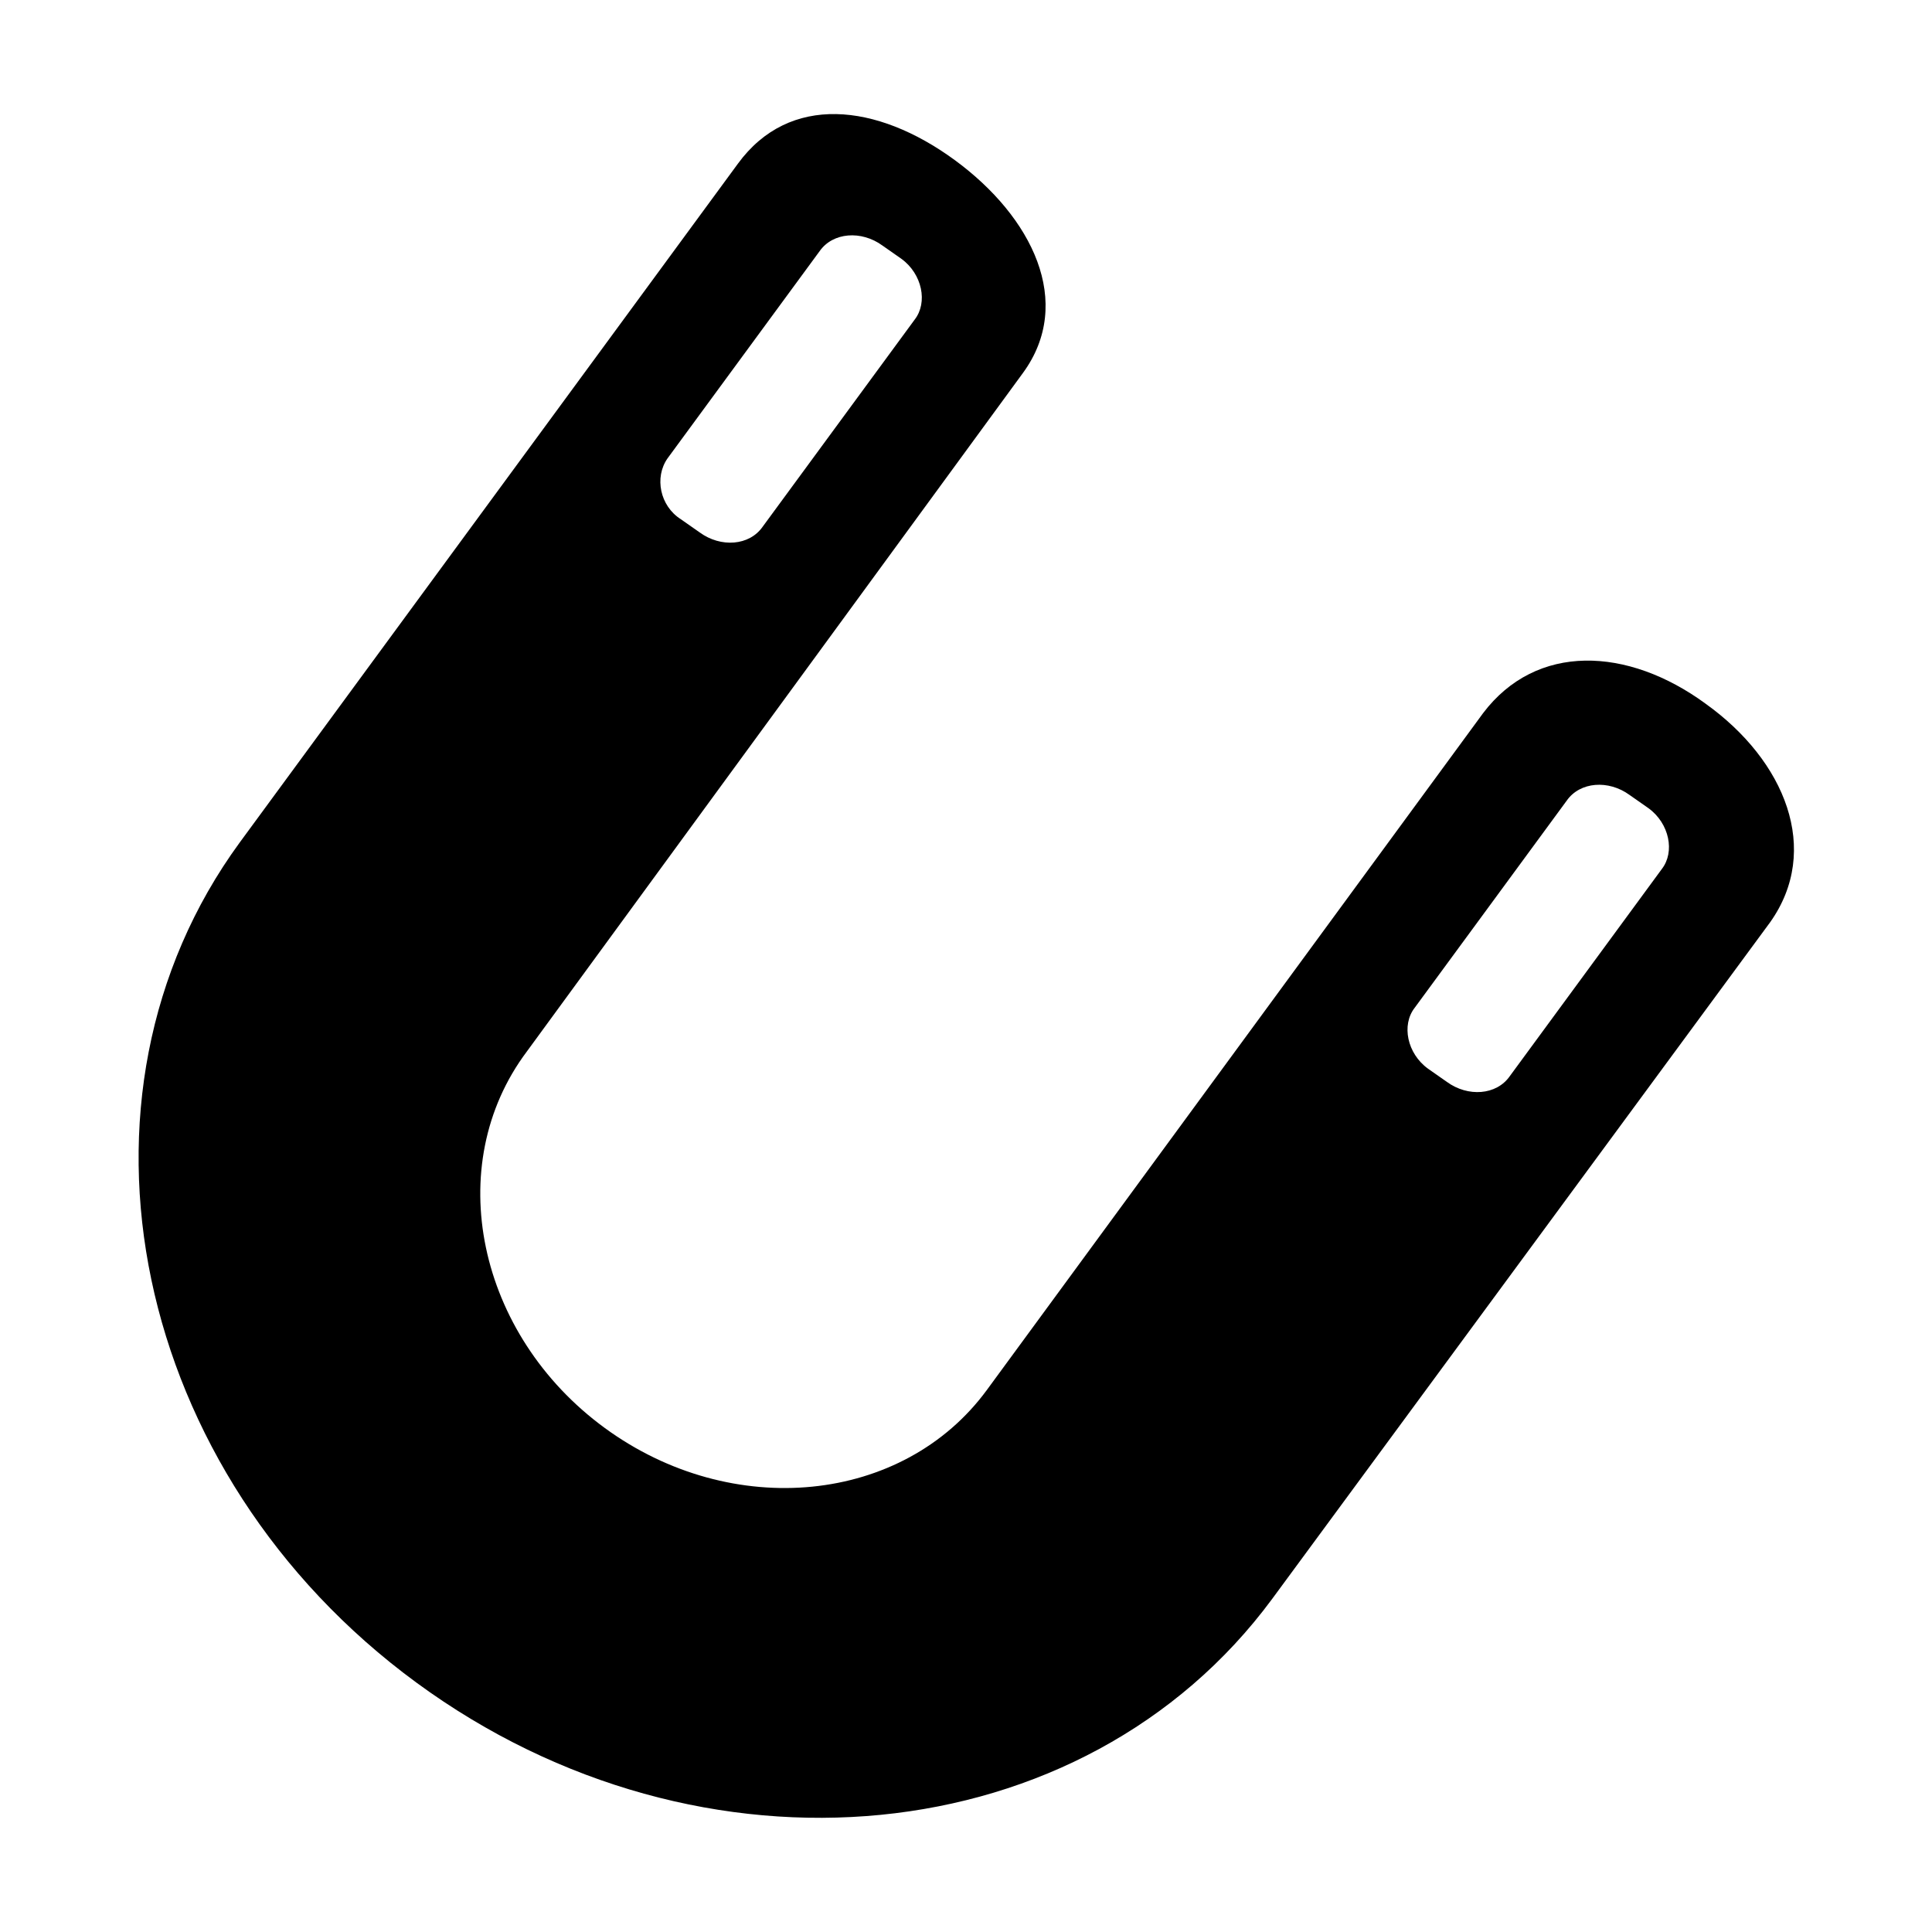 <?xml version="1.0" encoding="UTF-8"?>
<!-- Uploaded to: SVG Repo, www.svgrepo.com, Generator: SVG Repo Mixer Tools -->
<svg fill="#000000" width="800px" height="800px" version="1.1" viewBox="144 144 512 512" xmlns="http://www.w3.org/2000/svg">
 <path d="m595.98 330.47c-20.656-15.113-44.84-16.121-58.945 2.519l-131.5 179.36c-22.168 30.23-67.512 34.762-101.27 10.078-33.754-24.688-43.328-69.527-20.656-99.754l131.5-179.86c13.602-18.641 2.519-41.312-18.137-56.426-20.656-15.113-43.832-17.633-57.434 1.008l-132 179.86c-49.371 67.512-28.719 167.27 46.855 222.68 75.57 55.418 176.84 45.344 226.71-22.168l132-179.36c13.598-19.145 4.027-42.824-17.133-57.938zm-275.08-64.992 40.305-54.914c3.527-5.039 11.082-5.543 16.625-1.512l5.039 3.527c5.543 4.031 7.055 11.586 3.527 16.121l-40.305 54.914c-3.527 5.039-11.082 5.543-16.625 1.512l-5.039-3.527c-5.543-3.523-7.055-11.082-3.527-16.121zm223.19 163.74c-3.527 5.039-11.082 5.543-16.625 1.512l-5.039-3.527c-5.543-4.031-7.055-11.586-3.527-16.121l40.305-54.914c3.527-5.039 11.082-5.543 16.625-1.512l5.039 3.527c5.543 4.031 7.055 11.586 3.527 16.121z"/>
</svg>